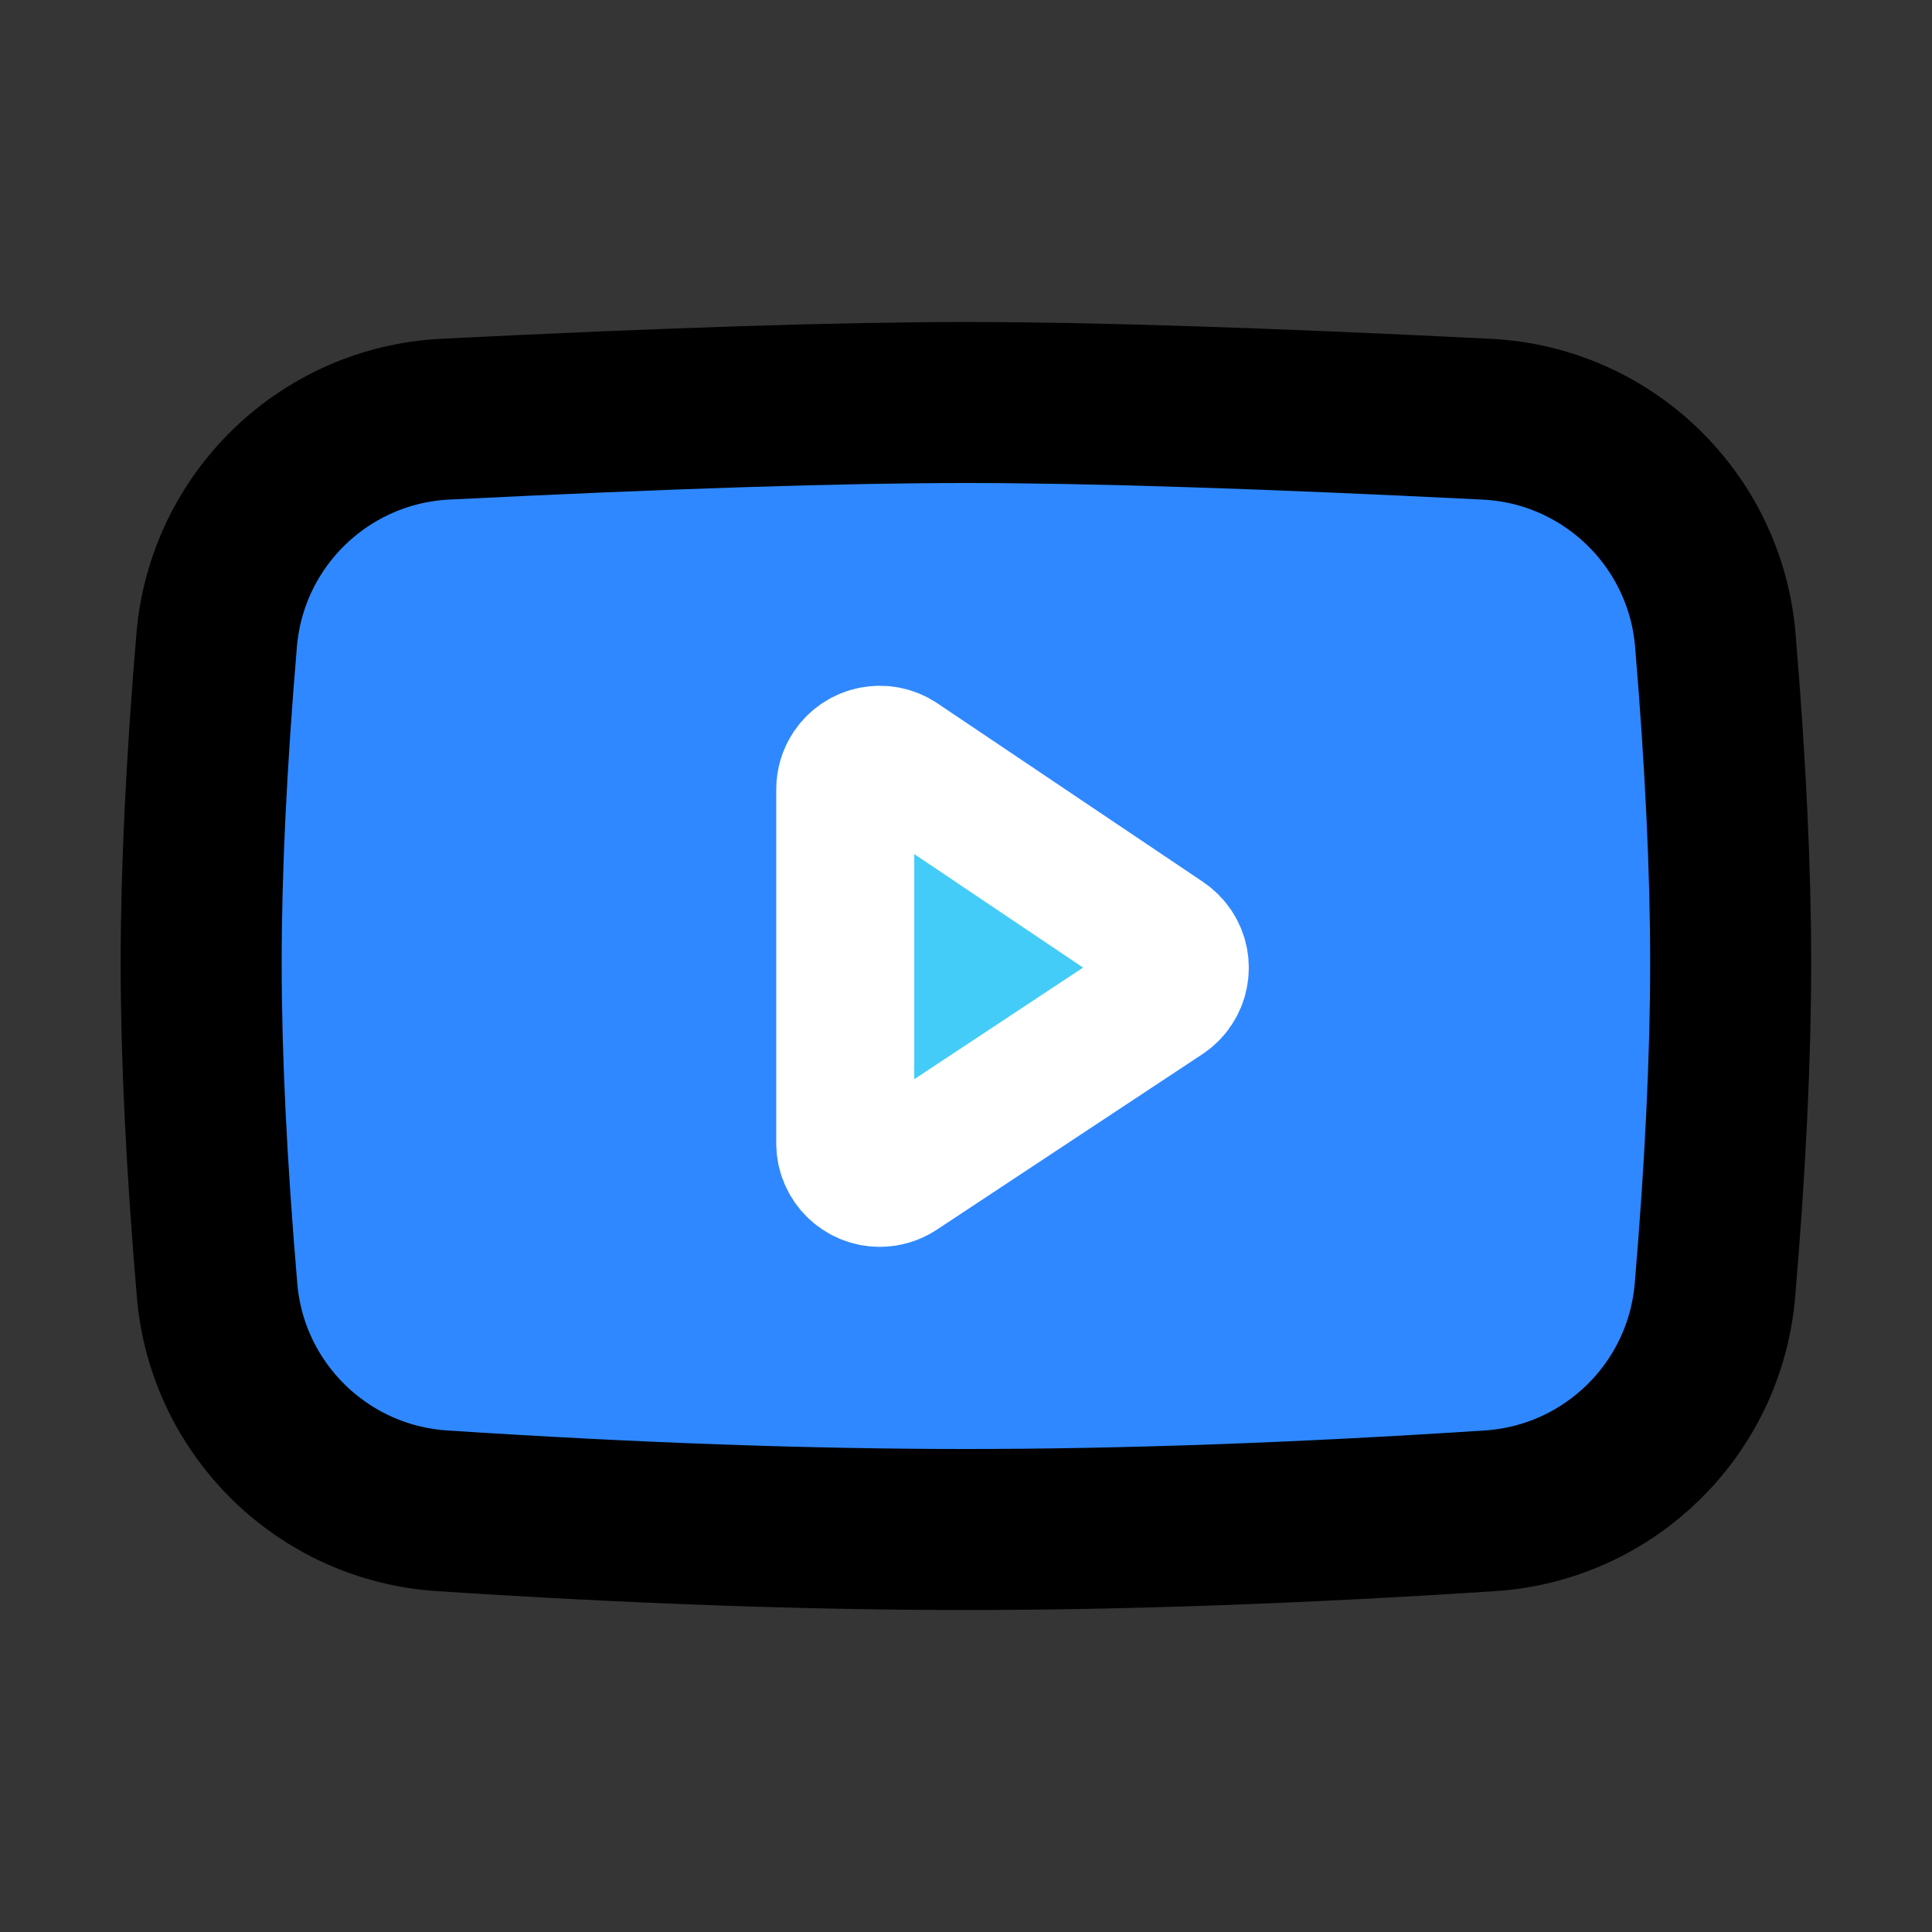 <?xml version="1.0" encoding="utf-8"?><!-- Скачано с сайта svg4.ru / Downloaded from svg4.ru -->
<svg width="800px" height="800px" viewBox="0 0 48 48" fill="none" xmlns="http://www.w3.org/2000/svg">
<rect x="0" y="0" width="48" height="48" fill="#333333" stroke="none"/>
<rect width="48" height="48" fill="white" fill-opacity="0.01"/>
<path d="M11.063 10.414C16.607 10.138 20.918 10 23.998 10C27.078 10 31.391 10.138 36.937 10.415V10.415C39.939 10.564 42.367 12.912 42.617 15.907C42.871 18.941 42.998 21.613 42.998 23.924C42.998 26.263 42.868 28.972 42.608 32.052H42.608C42.358 35.01 39.983 37.341 37.021 37.535C32.279 37.845 27.938 38 23.998 38C20.058 38 15.718 37.845 10.98 37.535V37.535C8.018 37.341 5.643 35.012 5.393 32.055C5.129 28.952 4.998 26.241 4.998 23.924C4.998 21.634 5.126 18.961 5.383 15.904L5.383 15.904C5.635 12.91 8.062 10.564 11.063 10.414Z" fill="#2F88FF" stroke="#000000" stroke-width="4" stroke-linejoin="round"/>
<path d="M21 19.609V28.406C21 28.879 21.384 29.263 21.857 29.263C22.025 29.263 22.19 29.214 22.33 29.121L28.927 24.761C29.322 24.5 29.431 23.968 29.17 23.573C29.107 23.479 29.027 23.397 28.933 23.334L22.335 18.898C21.943 18.634 21.41 18.738 21.146 19.131C21.051 19.272 21 19.439 21 19.609Z" fill="#43CCF8" stroke="white" stroke-width="3.429" stroke-linejoin="round"/>
</svg>